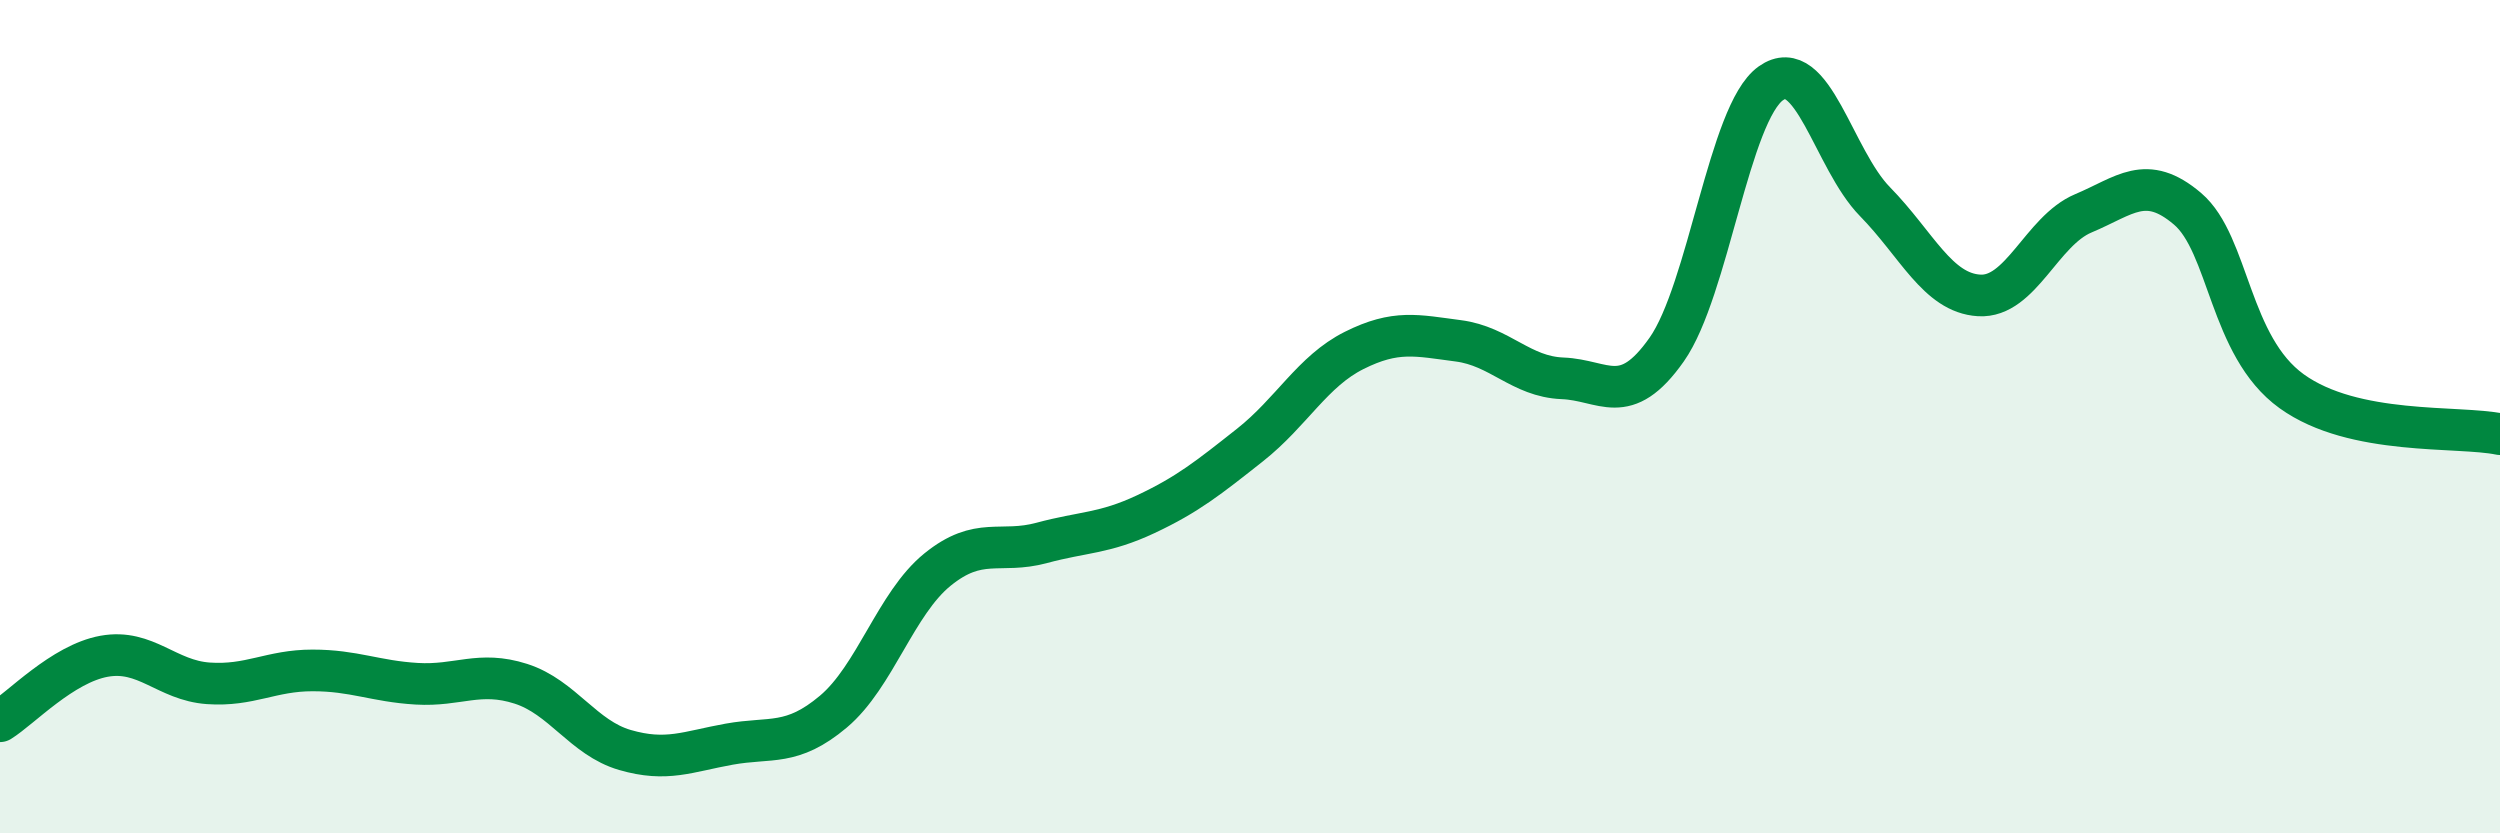 
    <svg width="60" height="20" viewBox="0 0 60 20" xmlns="http://www.w3.org/2000/svg">
      <path
        d="M 0,17.31 C 0.5,17 1.5,15.93 2.5,15.75 C 3.5,15.57 4,16.33 5,16.4 C 6,16.47 6.5,16.09 7.5,16.09 C 8.5,16.09 9,16.35 10,16.41 C 11,16.47 11.5,16.09 12.5,16.41 C 13.5,16.73 14,17.71 15,18 C 16,18.29 16.5,18.04 17.5,17.86 C 18.5,17.68 19,17.92 20,17.08 C 21,16.24 21.5,14.48 22.5,13.67 C 23.5,12.86 24,13.3 25,13.03 C 26,12.76 26.5,12.81 27.5,12.34 C 28.5,11.87 29,11.47 30,10.68 C 31,9.89 31.5,8.91 32.5,8.41 C 33.5,7.91 34,8.05 35,8.18 C 36,8.31 36.5,9.04 37.5,9.08 C 38.5,9.12 39,9.81 40,8.39 C 41,6.97 41.5,2.71 42.5,2 C 43.5,1.29 44,3.82 45,4.84 C 46,5.86 46.5,7.03 47.5,7.09 C 48.5,7.15 49,5.54 50,5.12 C 51,4.7 51.5,4.16 52.5,5.01 C 53.5,5.86 53.5,8.31 55,9.39 C 56.5,10.47 59,10.21 60,10.42L60 20L0 20Z"
        fill="#008740"
        opacity="0.1"
        stroke-linecap="round"
        stroke-linejoin="round"
      />
      <path
        d="M 0,17.31 C 0.5,17 1.5,15.93 2.5,15.75 C 3.5,15.57 4,16.33 5,16.4 C 6,16.47 6.5,16.09 7.5,16.09 C 8.5,16.09 9,16.35 10,16.41 C 11,16.47 11.5,16.09 12.5,16.41 C 13.5,16.73 14,17.71 15,18 C 16,18.29 16.5,18.04 17.5,17.86 C 18.5,17.68 19,17.92 20,17.08 C 21,16.24 21.5,14.48 22.5,13.67 C 23.5,12.86 24,13.3 25,13.03 C 26,12.76 26.5,12.81 27.5,12.34 C 28.5,11.87 29,11.47 30,10.68 C 31,9.89 31.5,8.91 32.5,8.41 C 33.5,7.91 34,8.05 35,8.18 C 36,8.31 36.5,9.04 37.5,9.08 C 38.5,9.12 39,9.81 40,8.39 C 41,6.97 41.5,2.71 42.5,2 C 43.5,1.29 44,3.82 45,4.84 C 46,5.86 46.5,7.03 47.5,7.09 C 48.5,7.15 49,5.54 50,5.12 C 51,4.7 51.5,4.16 52.5,5.01 C 53.5,5.86 53.5,8.31 55,9.39 C 56.5,10.47 59,10.21 60,10.42"
        stroke="#008740"
        stroke-width="1"
        fill="none"
        stroke-linecap="round"
        stroke-linejoin="round"
      />
    </svg>
  
